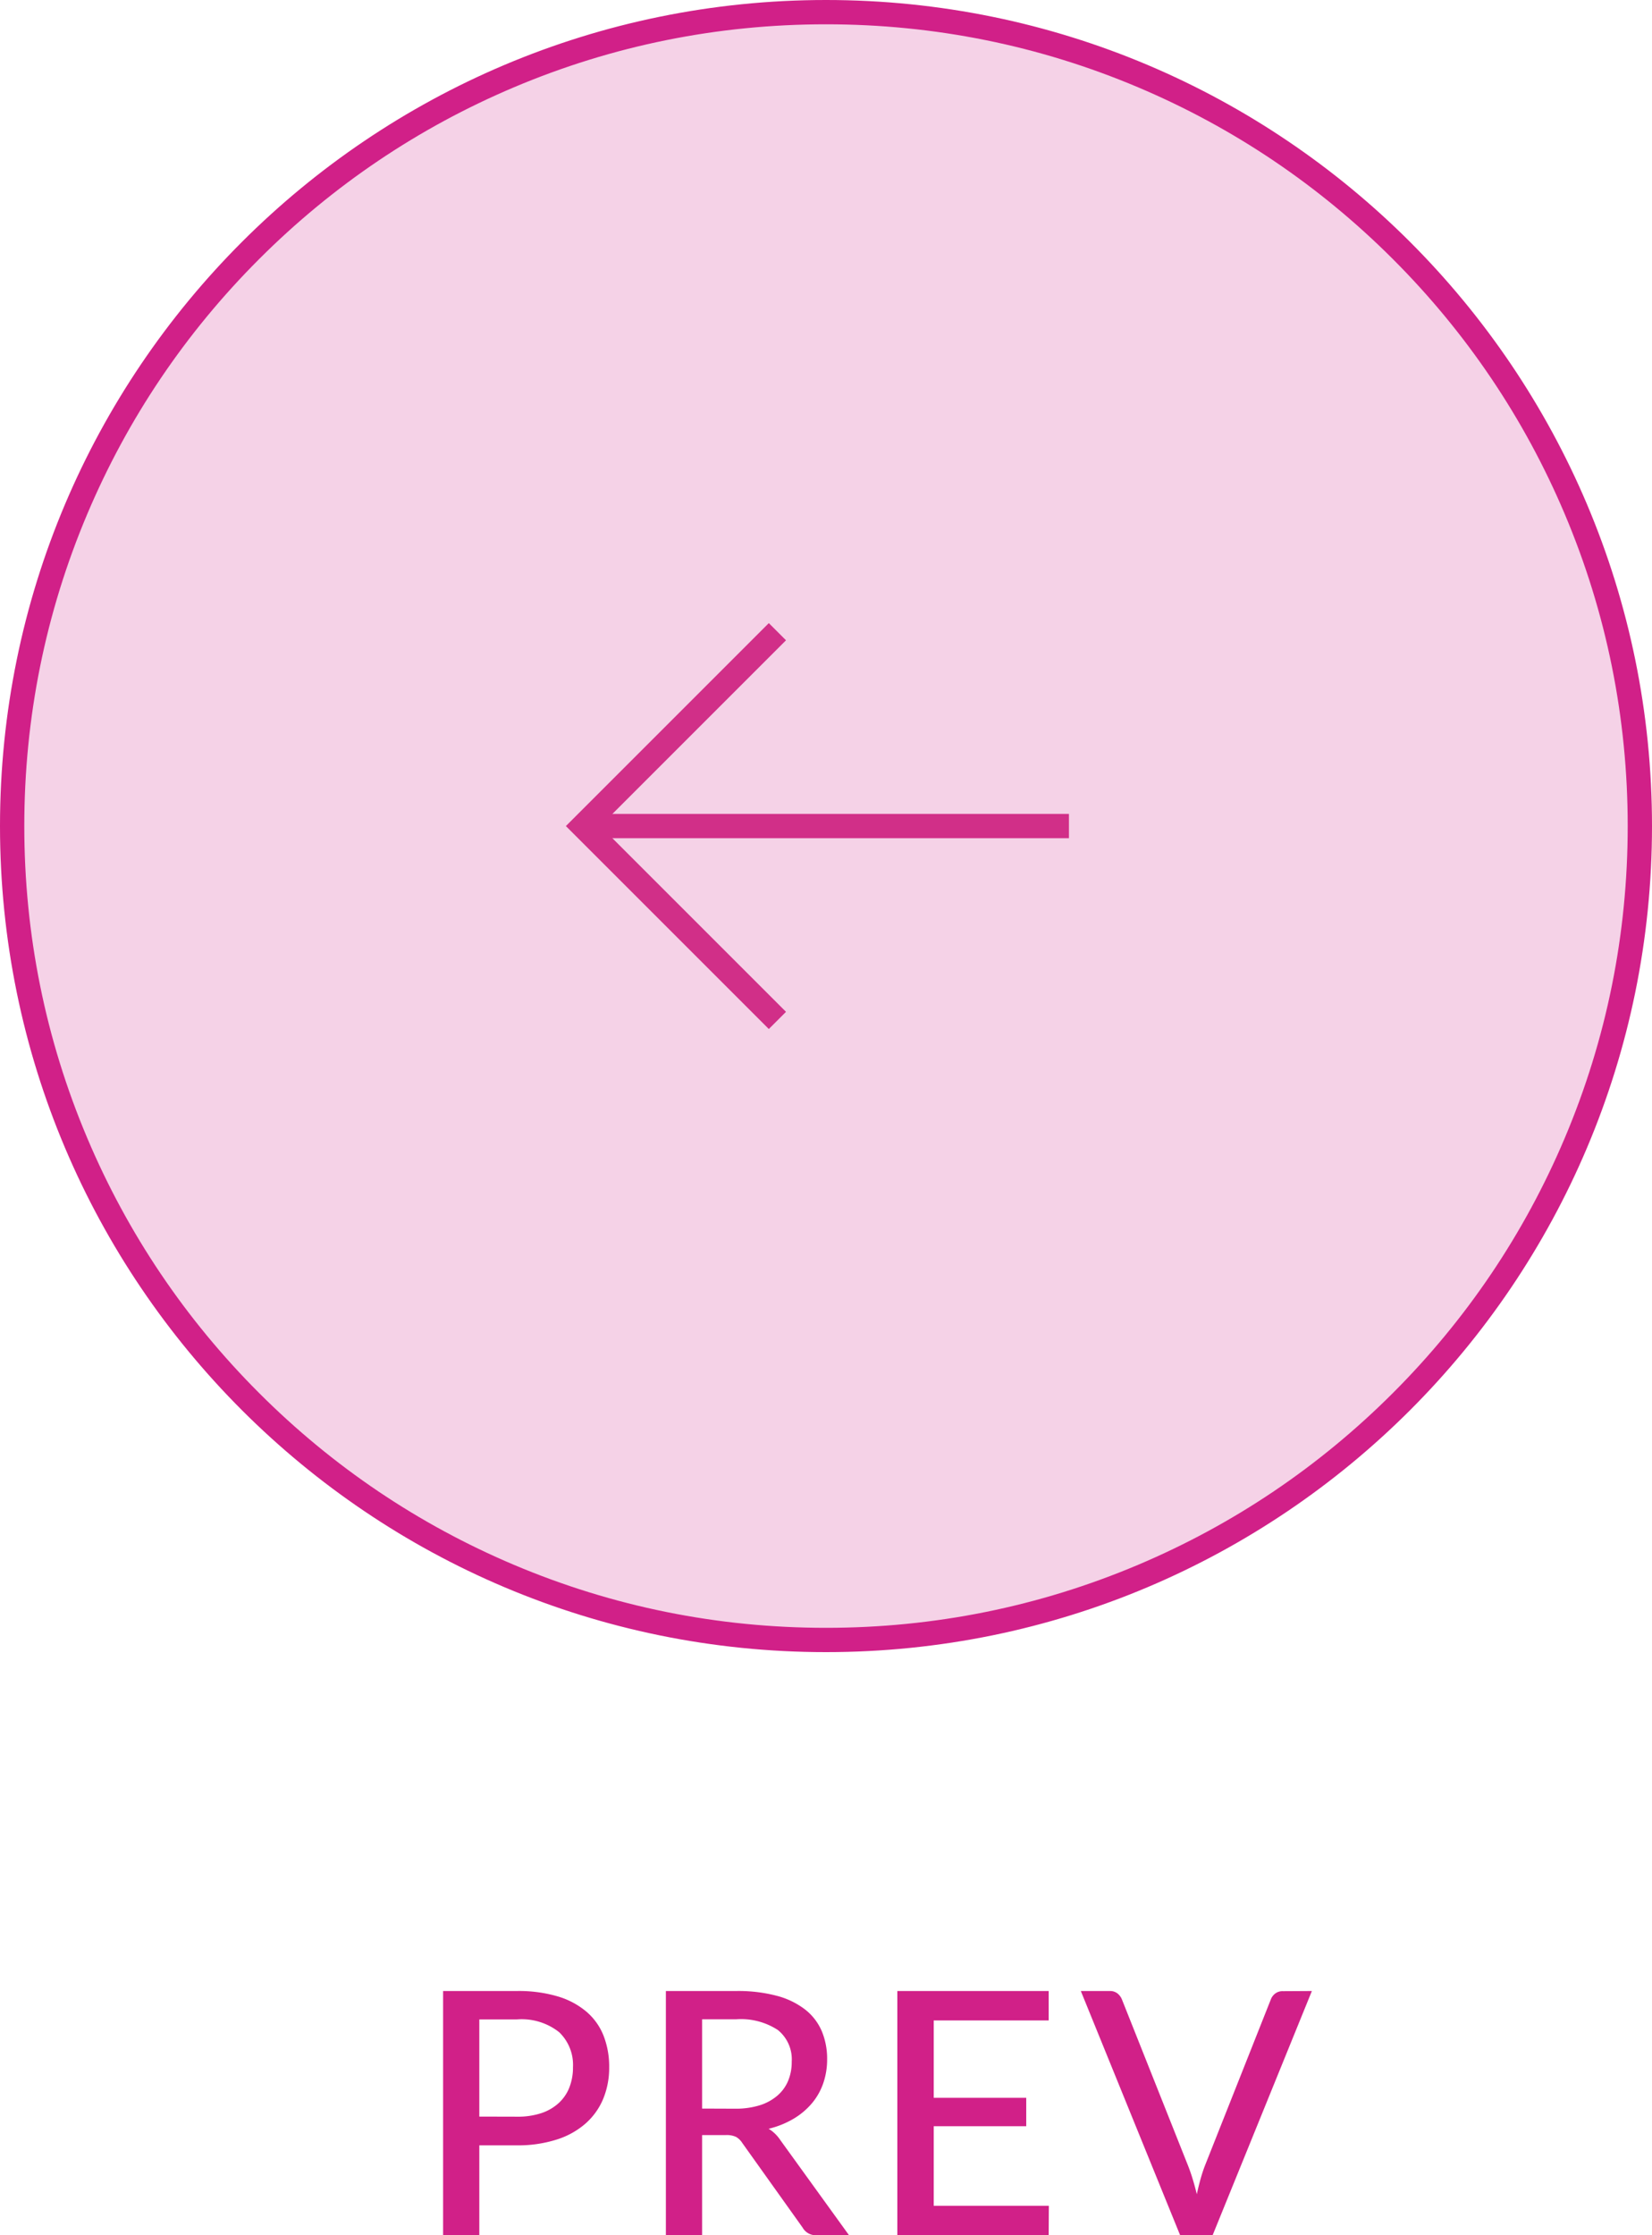 <svg xmlns="http://www.w3.org/2000/svg" width="68" height="92" viewBox="0 0 68 92">
  <g id="グループ_68217" data-name="グループ 68217" transform="translate(88)">
    <g id="_" data-name="&lt;" transform="translate(-231 -955)">
      <g id="パス_215383" data-name="パス 215383" transform="translate(143 955)" fill="rgba(209,32,136,0.2)">
        <path d="M 34 67.5 C 29.477 67.5 25.09 66.614 20.96 64.868 C 16.971 63.18 13.389 60.765 10.312 57.688 C 7.235 54.611 4.82 51.029 3.132 47.04 C 1.386 42.91 0.5 38.523 0.5 34 C 0.5 29.477 1.386 25.09 3.132 20.96 C 4.82 16.971 7.235 13.389 10.312 10.312 C 13.389 7.235 16.971 4.82 20.96 3.132 C 25.09 1.386 29.477 0.5 34 0.5 C 38.523 0.5 42.91 1.386 47.04 3.132 C 51.029 4.82 54.611 7.235 57.688 10.312 C 60.765 13.389 63.18 16.971 64.868 20.96 C 66.614 25.09 67.5 29.477 67.5 34 C 67.5 38.523 66.614 42.91 64.868 47.04 C 63.18 51.029 60.765 54.611 57.688 57.688 C 54.611 60.765 51.029 63.18 47.04 64.868 C 42.91 66.614 38.523 67.5 34 67.5 Z" stroke="none"/>
        <path d="M 34 1 C 29.545 1 25.223 1.872 21.155 3.593 C 17.226 5.255 13.696 7.634 10.665 10.665 C 7.634 13.696 5.255 17.226 3.593 21.155 C 1.872 25.223 1 29.545 1 34 C 1 38.455 1.872 42.777 3.593 46.845 C 5.255 50.774 7.634 54.304 10.665 57.335 C 13.696 60.366 17.226 62.745 21.155 64.407 C 25.223 66.128 29.545 67 34 67 C 38.455 67 42.777 66.128 46.845 64.407 C 50.774 62.745 54.304 60.366 57.335 57.335 C 60.366 54.304 62.745 50.774 64.407 46.845 C 66.128 42.777 67 38.455 67 34 C 67 29.545 66.128 25.223 64.407 21.155 C 62.745 17.226 60.366 13.696 57.335 10.665 C 54.304 7.634 50.774 5.255 46.845 3.593 C 42.777 1.872 38.455 1 34 1 M 34 0 C 52.778 0 68 15.222 68 34 C 68 52.778 52.778 68 34 68 C 15.222 68 0 52.778 0 34 C 0 15.222 15.222 0 34 0 Z" stroke="none" fill="#d12088"/>
      </g>
      <path id="パス_215240" data-name="パス 215240" d="M19.375,0l8,8,8-8" transform="translate(175 961.625) rotate(90)" fill="none" stroke="#d12f88" stroke-width="1"/>
      <path id="パス_215382" data-name="パス 215382" d="M0,0H20" transform="translate(167 989)" fill="none" stroke="#d12f88" stroke-width="1"/>
    </g>
    <path id="パス_215381" data-name="パス 215381" d="M4.284-4.879a3.086,3.086,0,0,0,1-.147A1.988,1.988,0,0,0,6-5.442a1.728,1.728,0,0,0,.438-.644,2.252,2.252,0,0,0,.147-.83,1.862,1.862,0,0,0-.57-1.442,2.486,2.486,0,0,0-1.733-.525H2.73v4Zm0-5.173a5.633,5.633,0,0,1,1.68.224,3.253,3.253,0,0,1,1.183.634,2.512,2.512,0,0,1,.7.99,3.5,3.5,0,0,1,.228,1.288,3.361,3.361,0,0,1-.245,1.3A2.781,2.781,0,0,1,7.105-4.6a3.3,3.3,0,0,1-1.187.661A5.213,5.213,0,0,1,4.284-3.7H2.73V0H1.239V-10.052Zm8.974,4.844a3.322,3.322,0,0,0,1.012-.14,2.053,2.053,0,0,0,.731-.4,1.623,1.623,0,0,0,.441-.609,2.014,2.014,0,0,0,.147-.781,1.552,1.552,0,0,0-.571-1.309,2.773,2.773,0,0,0-1.712-.441H11.9v3.675ZM17.948,0h-1.33a.621.621,0,0,1-.581-.315L13.552-3.8a.741.741,0,0,0-.259-.249.934.934,0,0,0-.42-.074H11.9V0H10.409V-10.052h2.9a6.2,6.2,0,0,1,1.676.2,3.257,3.257,0,0,1,1.162.567,2.255,2.255,0,0,1,.679.885,2.939,2.939,0,0,1,.22,1.162,2.978,2.978,0,0,1-.161.987,2.589,2.589,0,0,1-.472.829,2.977,2.977,0,0,1-.759.634,3.724,3.724,0,0,1-1.015.406,1.538,1.538,0,0,1,.483.469Zm8.225-1.211L26.166,0h-6.23V-10.052h6.23v1.211H21.434v3.185h3.808v1.169H21.434v3.276ZM37-10.052,32.914,0H31.577L27.489-10.052h1.19a.494.494,0,0,1,.319.1.614.614,0,0,1,.185.252L31.9-2.87q.1.252.192.553t.172.63q.07-.329.154-.63T32.6-2.87L35.308-9.7a.547.547,0,0,1,.179-.245.489.489,0,0,1,.319-.1Z" transform="translate(-71 92)" fill="#d12088"/>
  </g>
</svg>

